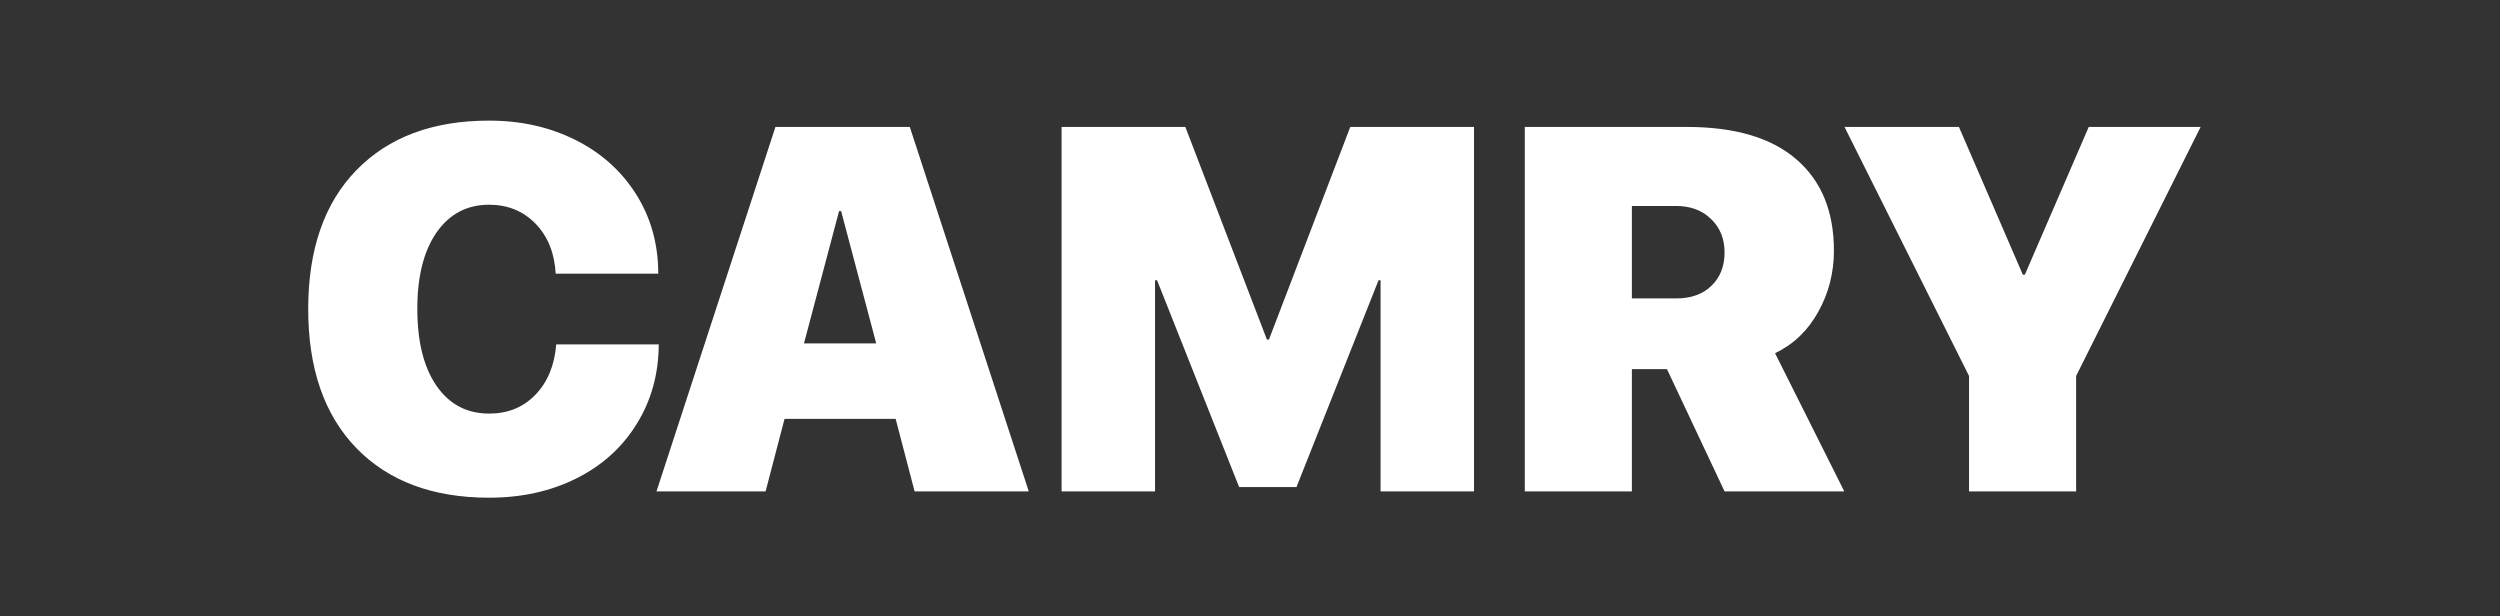 <?xml version="1.0" encoding="UTF-8"?> <svg xmlns="http://www.w3.org/2000/svg" width="1160" height="286" viewBox="0 0 1160 286" fill="none"><rect x="0" y="0" width="1160" height="286" fill="#333333" stroke="none"/> <path d="M226.914 230.93C200.82 230.93 180.312 223.273 165.391 207.961C150.469 192.57 143.008 171.047 143.008 143.391C143.008 115.734 150.469 94.25 165.391 78.938C180.312 63.625 200.82 55.969 226.914 55.969C241.68 55.969 255 58.938 266.875 64.875C278.828 70.812 288.242 79.211 295.117 90.07C301.992 100.93 305.43 113.234 305.43 126.984H257.852C257.305 117.375 254.18 109.641 248.477 103.781C242.773 97.922 235.586 94.992 226.914 94.992C216.68 94.992 208.555 99.289 202.539 107.883C196.602 116.477 193.633 128.273 193.633 143.273C193.633 158.508 196.602 170.422 202.539 179.016C208.477 187.609 216.641 191.906 227.031 191.906C235.625 191.906 242.734 189.016 248.359 183.234C254.062 177.375 257.305 169.562 258.086 159.797H305.664C305.586 173.625 302.148 185.969 295.352 196.828C288.633 207.688 279.297 216.086 267.344 222.023C255.469 227.961 241.992 230.93 226.914 230.93ZM424.375 228L415.586 194.367H364.023L355.234 228H304.609L359.805 58.898H422.148L477.344 228H424.375ZM389.336 97.922L373.047 159.328H406.562L390.273 97.922H389.336ZM683.945 228H640.586V130.031H639.648L601.562 226.008H574.961L536.875 130.031H535.938V228H492.578V58.898H550L587.852 157.57H588.789L626.523 58.898H683.945V228ZM757.188 95.578V138.469H777.695C784.648 138.469 790.117 136.516 794.102 132.609C798.164 128.703 800.195 123.547 800.195 117.141C800.195 110.812 798.125 105.656 793.984 101.672C789.844 97.609 784.453 95.578 777.812 95.578H757.188ZM757.188 171.281V228H707.5V58.898H782.617C804.961 58.898 821.914 63.898 833.477 73.898C845.117 83.898 850.938 98.039 850.938 116.32C850.938 126.555 848.516 136.008 843.672 144.68C838.906 153.352 832.227 159.758 823.633 163.898L855.742 228H800.195L773.477 171.281H757.188ZM963.32 228H913.633V174.445L855.859 58.898H908.945L938.594 127.453H939.531L969.18 58.898H1021.09L963.32 174.445V228Z" fill="white"></path> </svg> 